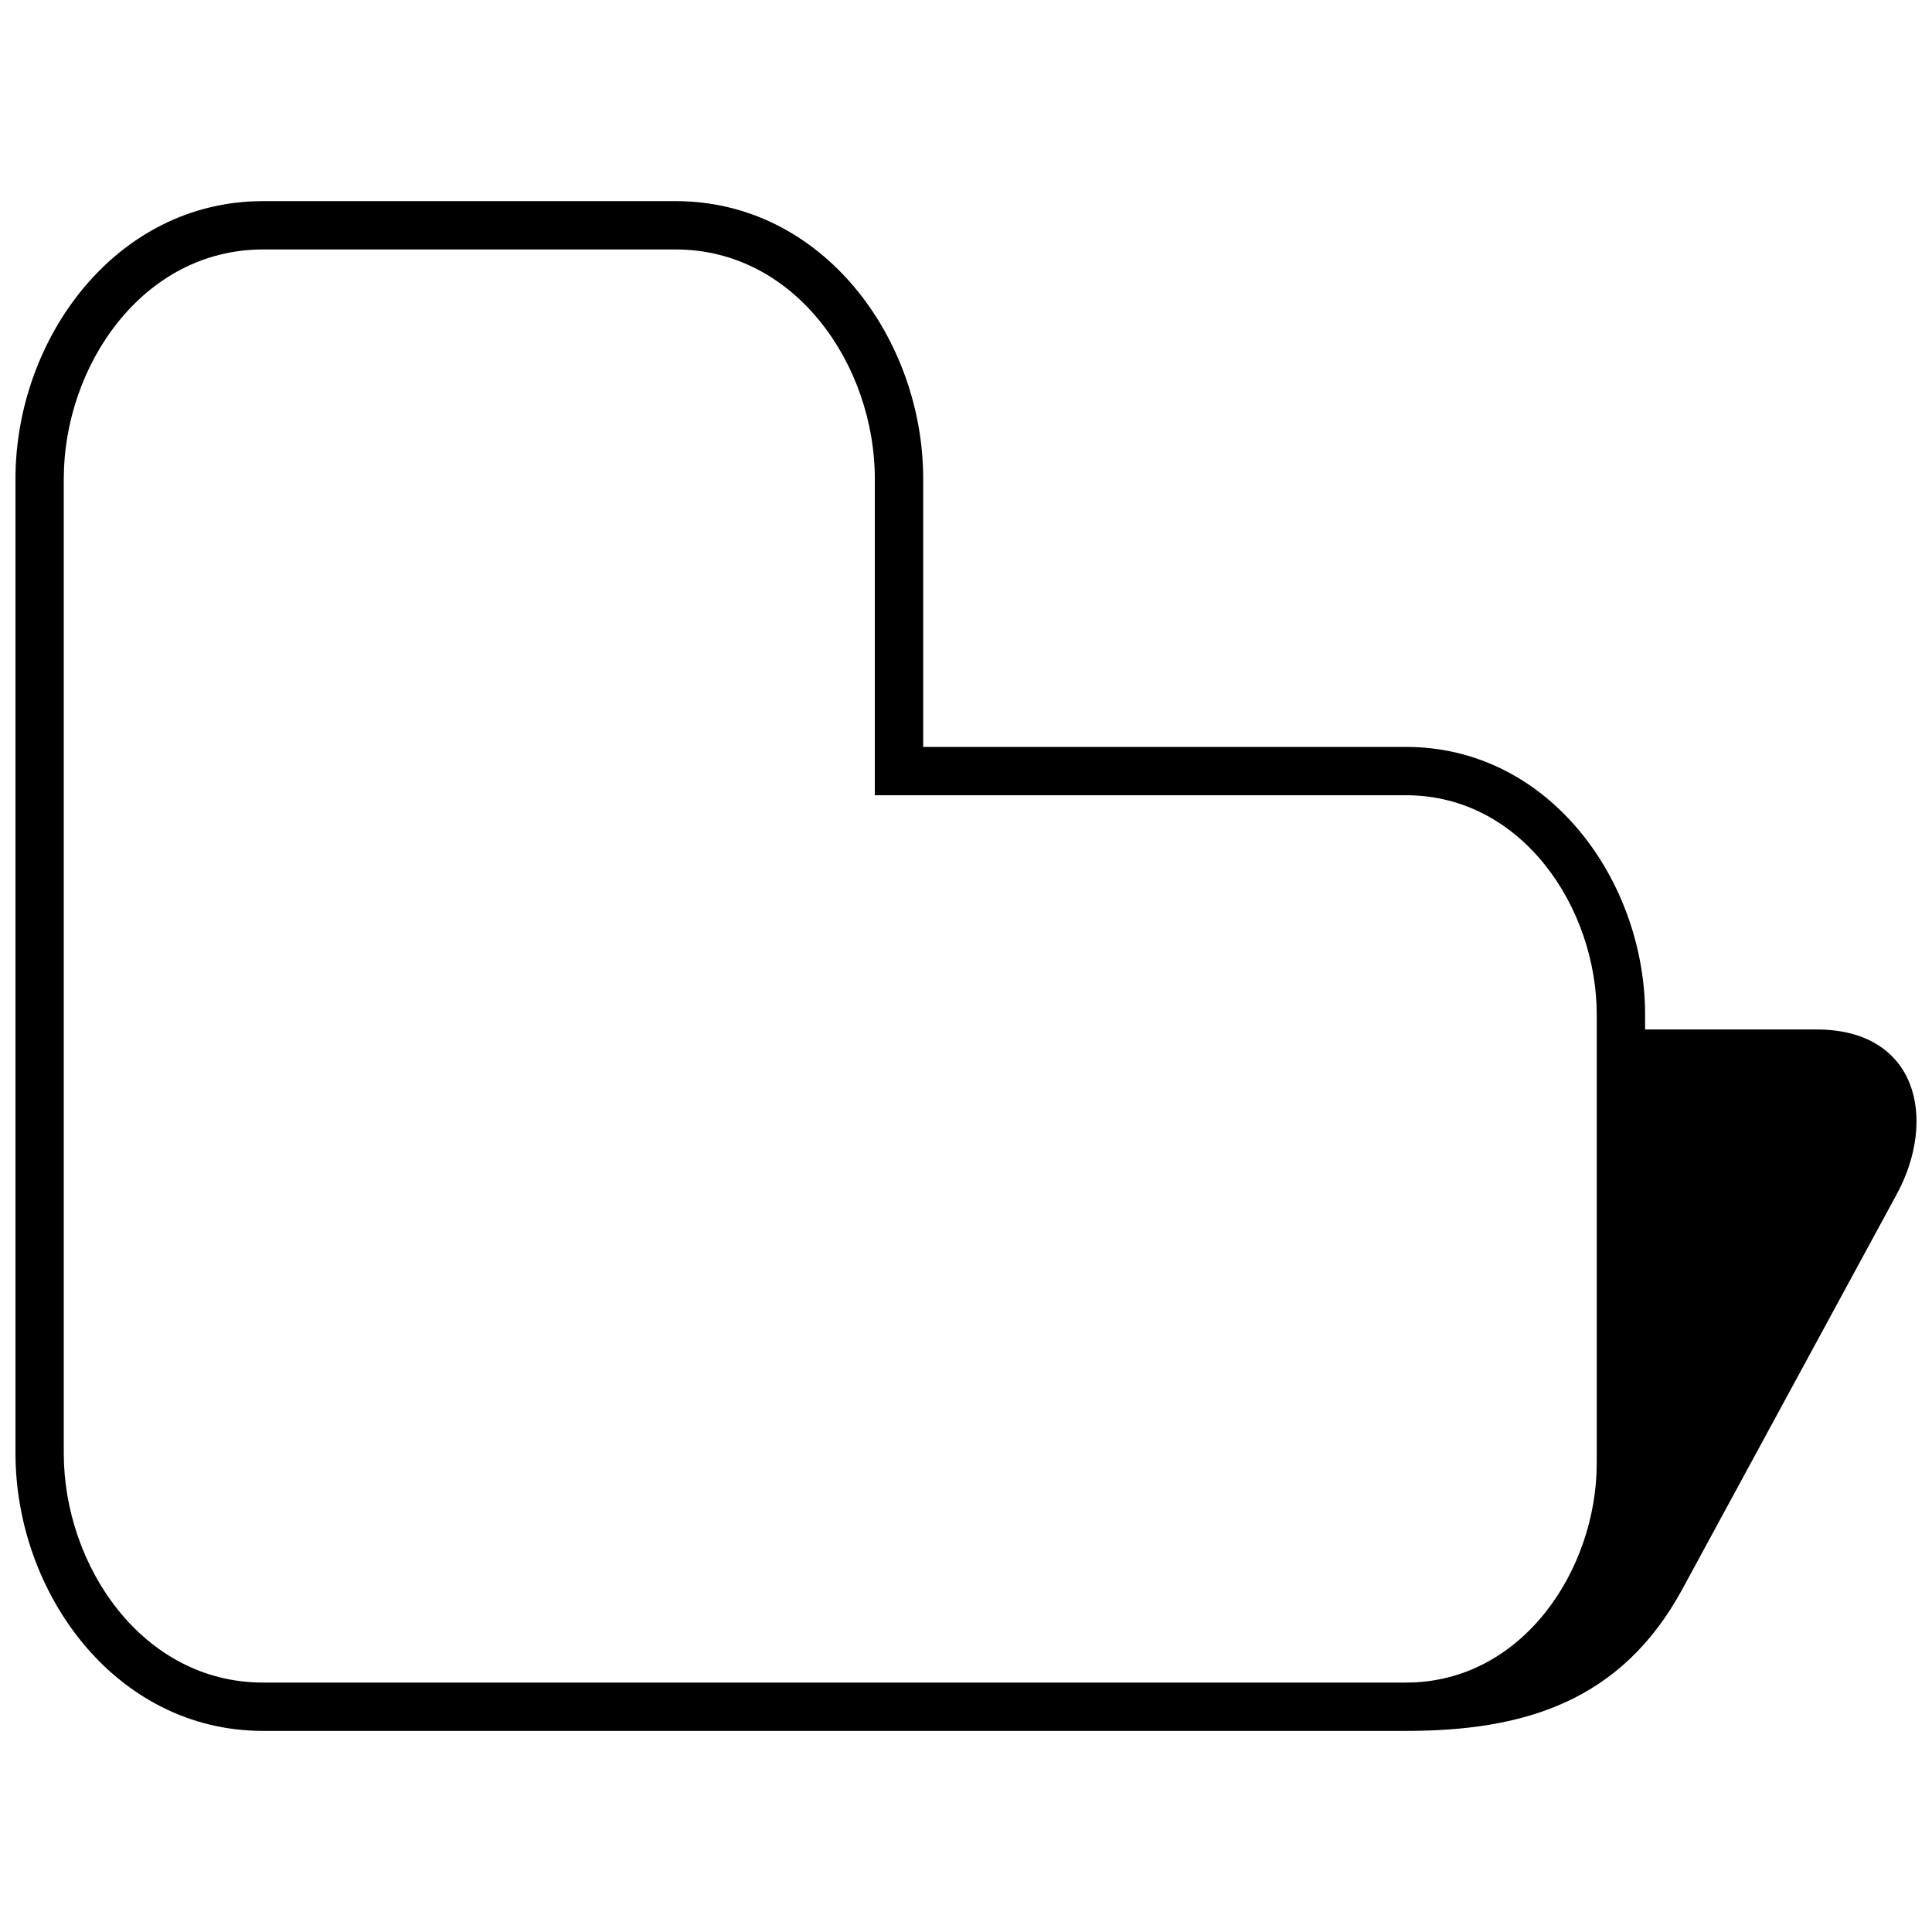 <?xml version="1.0" encoding="UTF-8"?>
<!-- Uploaded to: SVG Repo, www.svgrepo.com, Generator: SVG Repo Mixer Tools -->
<svg width="800px" height="800px" version="1.1" viewBox="144 144 512 512" xmlns="http://www.w3.org/2000/svg">
 <defs>
  <clipPath id="a">
   <path d="m148.09 197h503.81v406h-503.81z"/>
  </clipPath>
 </defs>
 <g clip-path="url(#a)">
  <path d="m213.71 197.3h109.32c39.148 0 65.625 36.594 65.625 73.555v71.086h127.98c37.902 0 63.332 35.492 63.332 70.973v3.902h45.398c26.844 0 32.078 23.797 21.266 43.711l-56.773 104.58c-16.246 29.949-42.156 37.598-73.219 37.598h-302.92c-39.148 0-65.617-36.602-65.617-73.562v-258.29c0-36.961 26.477-73.555 65.617-73.555zm109.32 12.809h-109.32c-31.957 0-52.809 30.922-52.809 60.746v258.29c0 29.812 20.84 60.754 52.809 60.754h302.92c30.746 0 50.523-29.812 50.523-58.164v-118.82c0-28.355-19.777-58.164-50.523-58.164h-140.79v-83.895c0-29.824-20.84-60.746-52.809-60.746z"/>
 </g>
</svg>